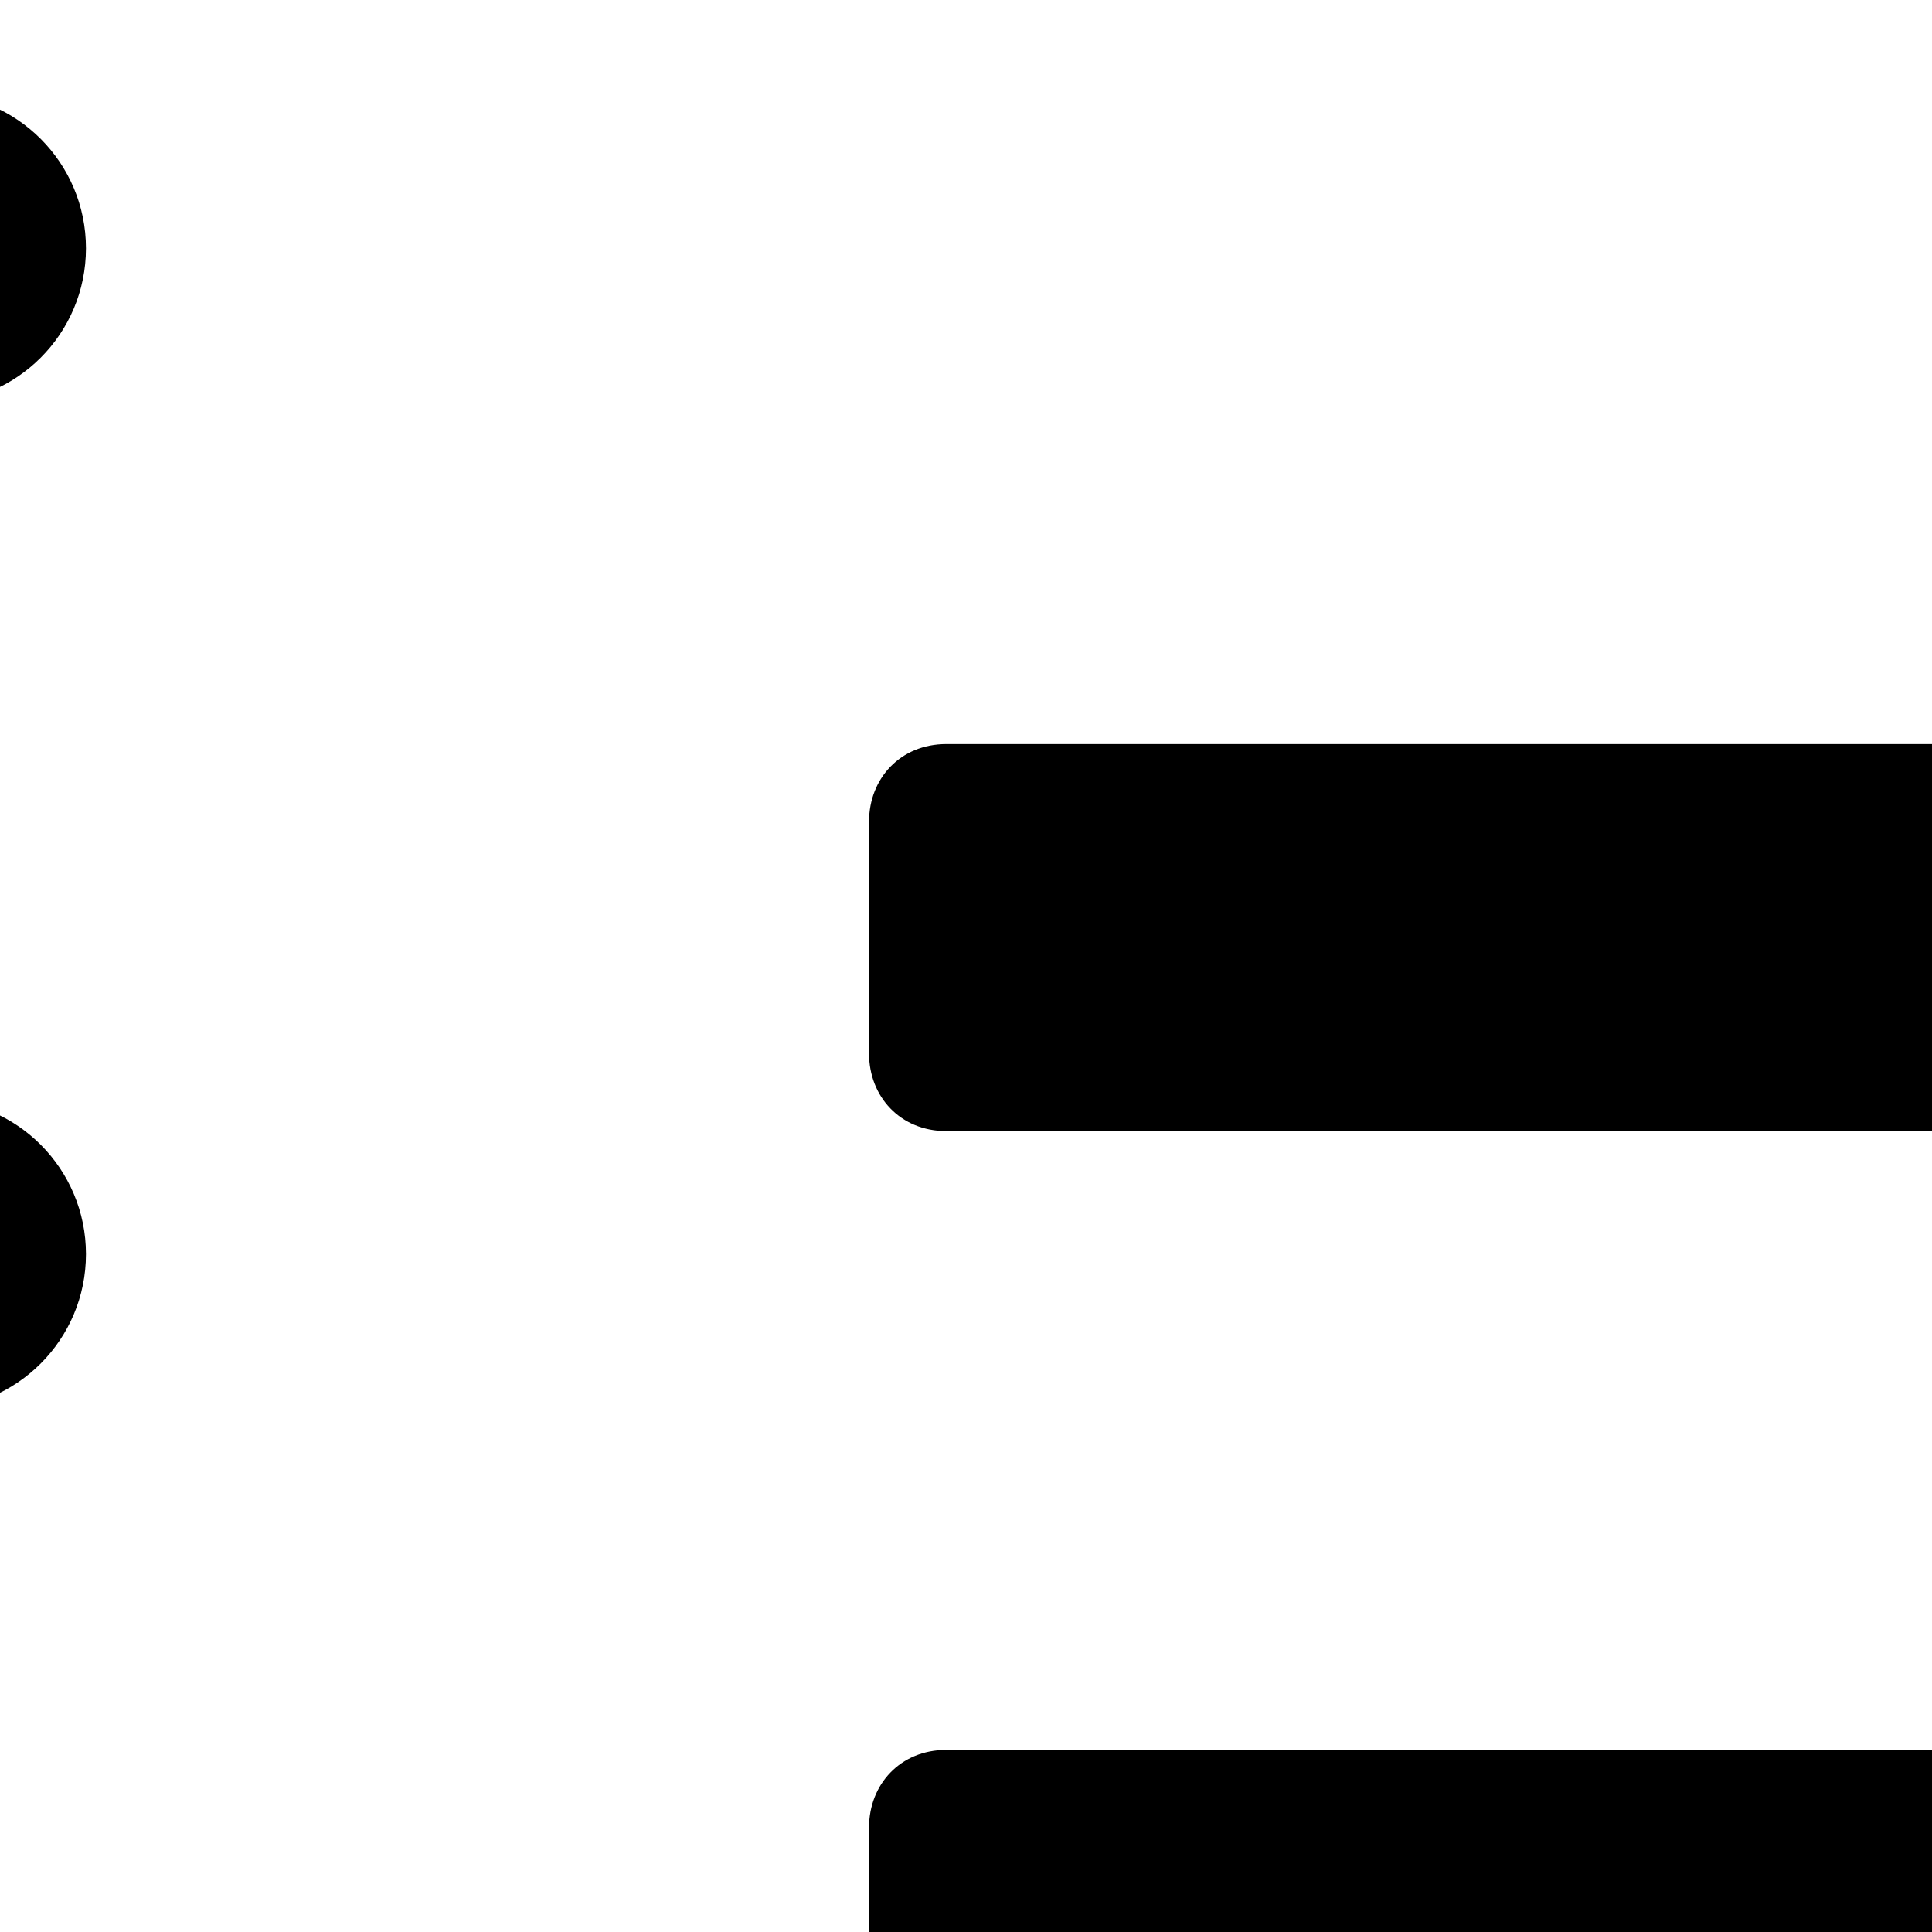 <?xml version="1.0" encoding="UTF-8" standalone="no"?>
<!DOCTYPE svg PUBLIC "-//W3C//DTD SVG 1.1//EN" "http://www.w3.org/Graphics/SVG/1.1/DTD/svg11.dtd">
<svg width="25px" height="25px" viewBox="0 0 25 25" version="1.1" xmlns="http://www.w3.org/2000/svg" xmlns:xlink="http://www.w3.org/1999/xlink" xml:space="preserve" xmlns:serif="http://www.serif.com/" style="fill-rule:evenodd;clip-rule:evenodd;stroke-linejoin:round;stroke-miterlimit:2;">
    <g transform="matrix(1,0,0,1,-40135,-1905)">
        <g transform="matrix(0.352,0,0,0.385,26614.3,4.55318e-13)">
            <g id="icon-layout-classroom" transform="matrix(3.878,0,0,3.55,-26628.2,-4212.39)">
                <rect x="16771.2" y="2582" width="18.313" height="18.313" style="fill:none;"/>
                <g transform="matrix(9.989,0,0,4.395,4486.26,702.112)">
                    <g transform="matrix(0.073,0,0,0.166,1.822,8.766)">
                        <circle cx="16808.5" cy="2537.99" r="2.007"/>
                    </g>
                    <g transform="matrix(0.073,0,0,0.166,2.299,8.766)">
                        <circle cx="16808.5" cy="2537.99" r="2.007"/>
                    </g>
                    <g transform="matrix(0.073,0,0,0.166,2.776,8.766)">
                        <circle cx="16808.5" cy="2537.99" r="2.007"/>
                    </g>
                </g>
                <g transform="matrix(0.733,0,0,0.916,4488.64,218.217)">
                    <path d="M16791.5,2587.3C16791.5,2586.86 16791.1,2586.5 16790.5,2586.5C16786.7,2586.5 16772.8,2586.5 16769,2586.5C16768.4,2586.5 16768,2586.86 16768,2587.3C16768,2588 16768,2589 16768,2589.7C16768,2590.14 16768.4,2590.5 16769,2590.5C16772.8,2590.5 16786.7,2590.5 16790.5,2590.5C16791.1,2590.5 16791.5,2590.14 16791.5,2589.7C16791.5,2589 16791.5,2588 16791.5,2587.3Z"/>
                </g>
                <g transform="matrix(0.733,0,0,0.916,4488.64,227.74)">
                    <path d="M16791.5,2587.3C16791.5,2586.86 16791.1,2586.5 16790.5,2586.5C16786.7,2586.5 16772.8,2586.5 16769,2586.5C16768.4,2586.5 16768,2586.86 16768,2587.3C16768,2588 16768,2589 16768,2589.7C16768,2590.14 16768.4,2590.5 16769,2590.5C16772.8,2590.5 16786.7,2590.5 16790.5,2590.5C16791.1,2590.5 16791.5,2590.14 16791.5,2589.7C16791.5,2589 16791.5,2588 16791.5,2587.3Z"/>
                </g>
                <g transform="matrix(9.989,0,0,4.395,4486.26,692.589)">
                    <g transform="matrix(0.073,0,0,0.166,1.822,8.766)">
                        <circle cx="16808.5" cy="2537.99" r="2.007"/>
                    </g>
                    <g transform="matrix(0.073,0,0,0.166,2.299,8.766)">
                        <circle cx="16808.5" cy="2537.99" r="2.007"/>
                    </g>
                    <g transform="matrix(0.073,0,0,0.166,2.776,8.766)">
                        <circle cx="16808.5" cy="2537.99" r="2.007"/>
                    </g>
                </g>
            </g>
        </g>
    </g>
</svg>
